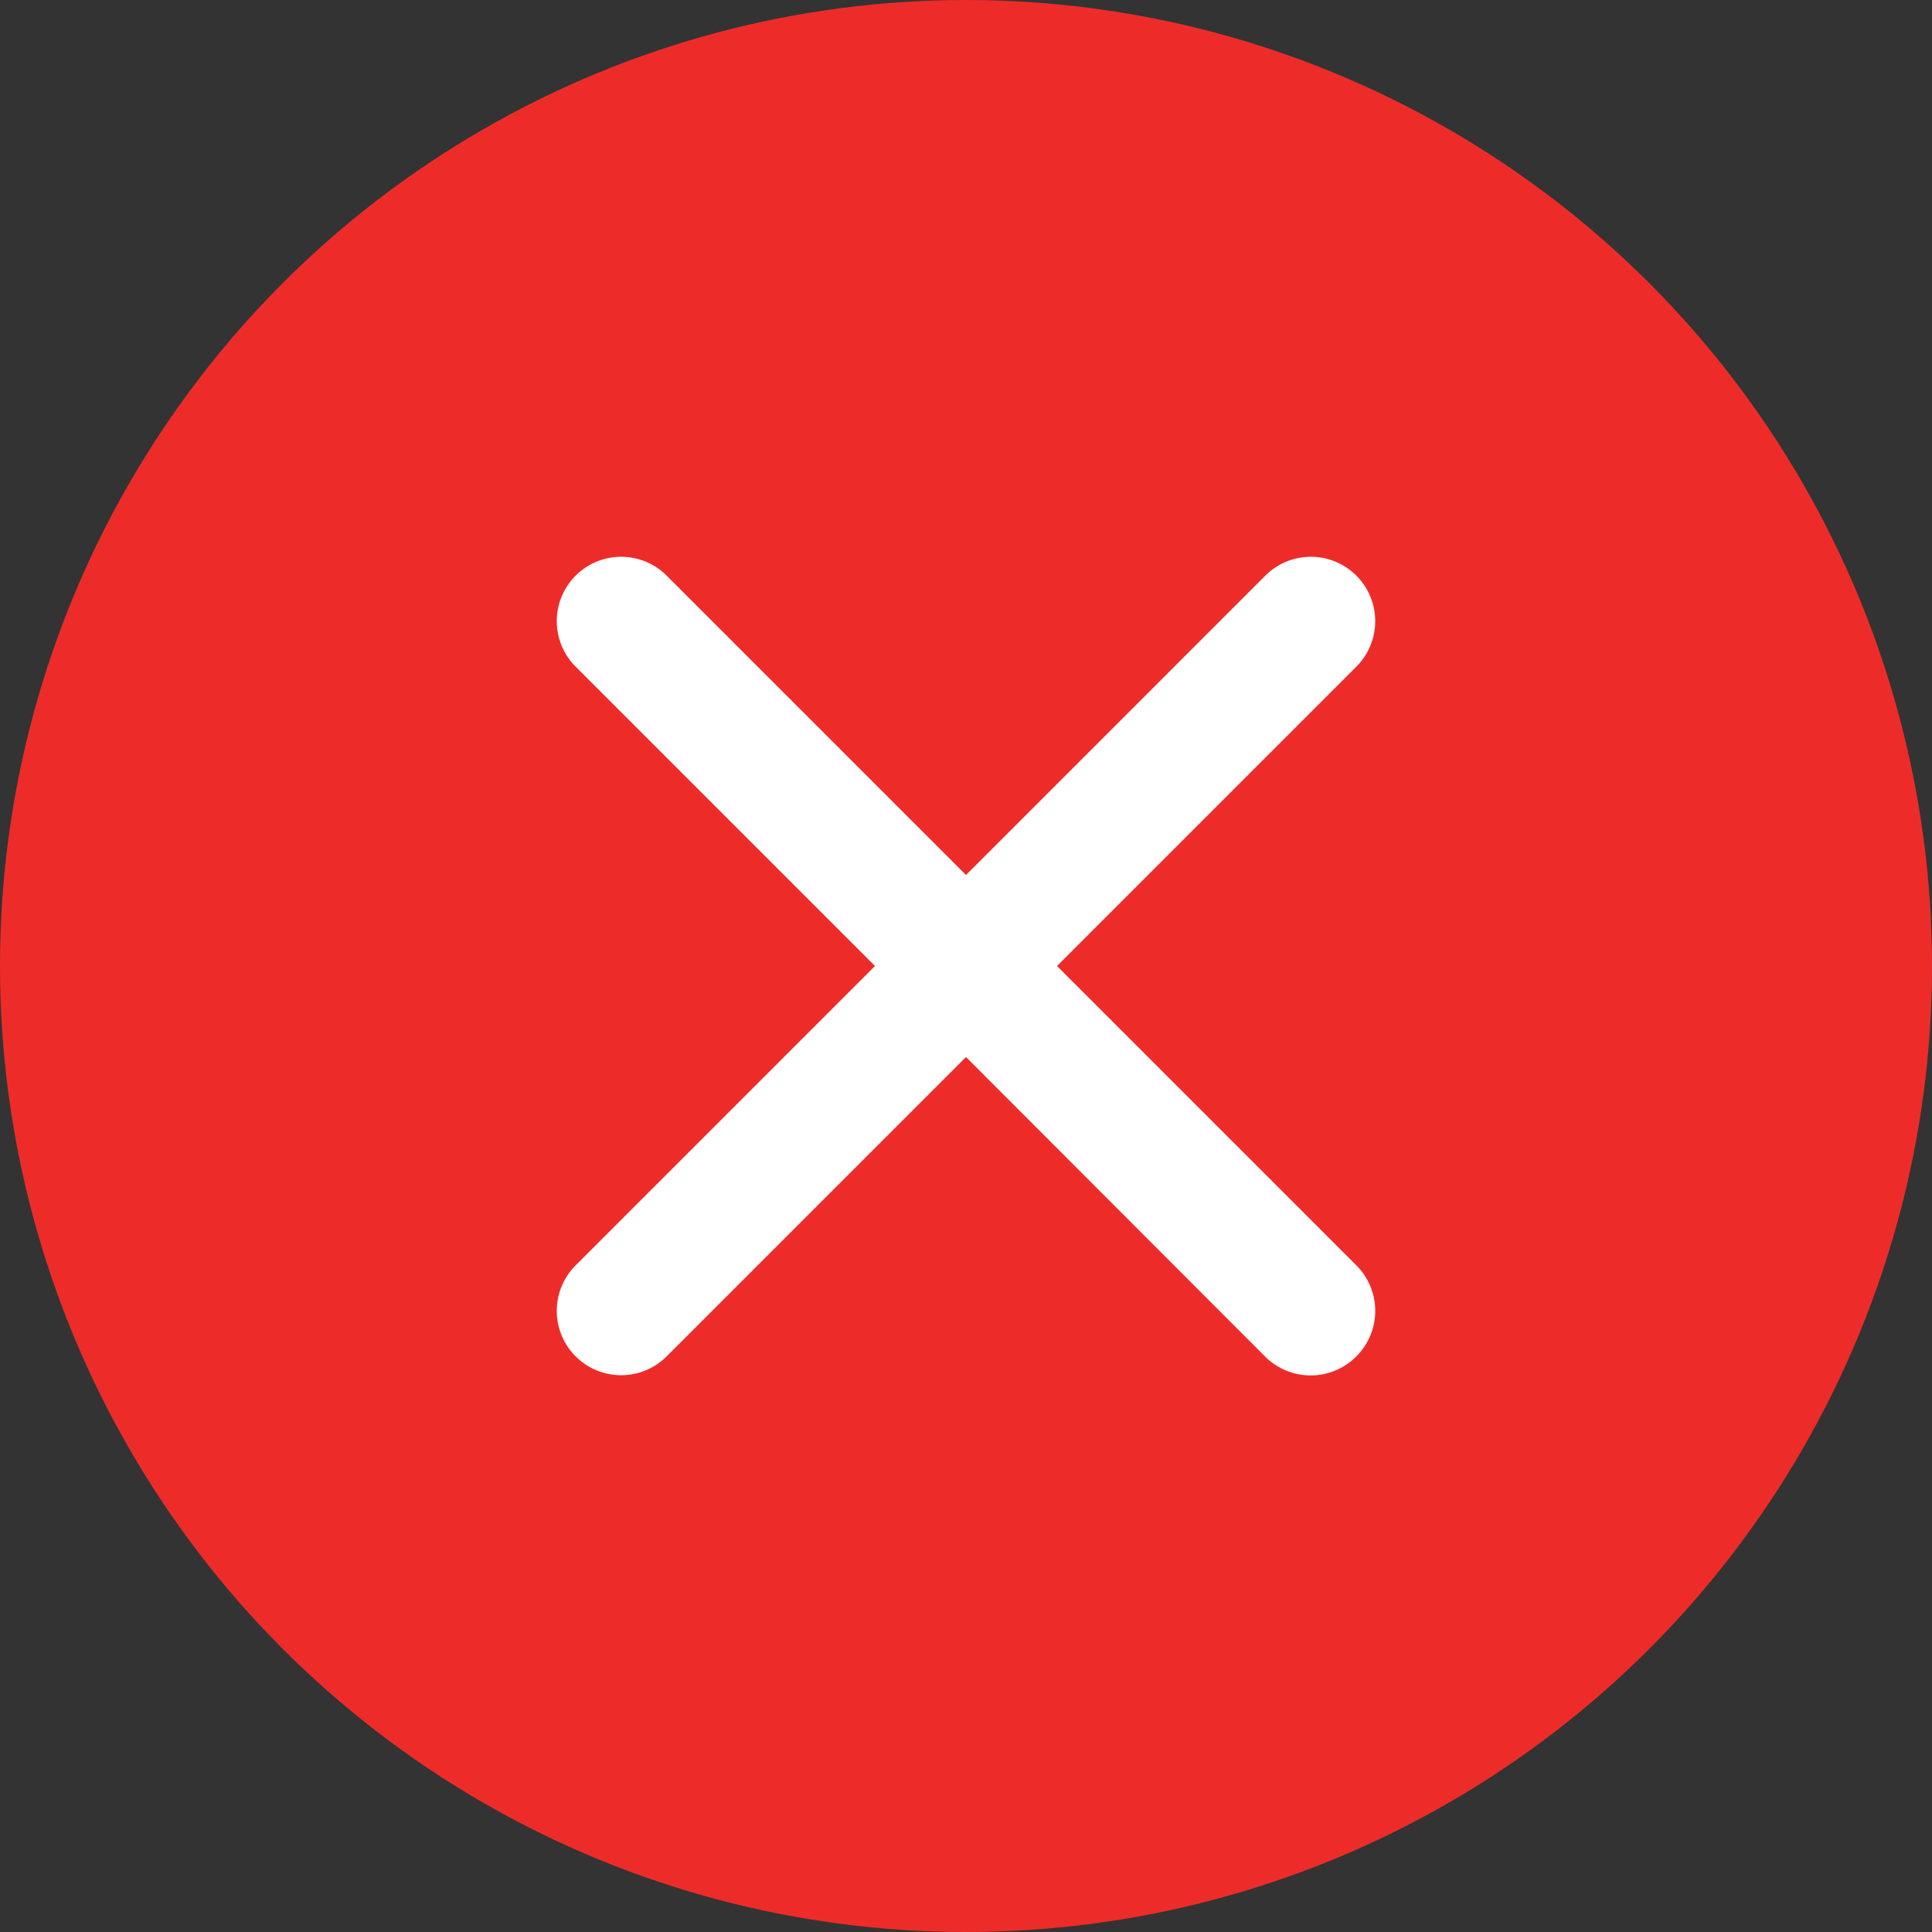 <svg viewBox="0 0 47.76 47.76" xmlns="http://www.w3.org/2000/svg"><rect x="0" y="0" width="47.76" height="47.76" fill="#333333" stroke="none"/><circle cx="23.88" cy="23.88" fill="#ed2c2a" r="23.88"/><path d="m26.13 23.88 7.4-7.4a1.59 1.59 0 0 0 -2.25-2.25l-7.4 7.4-7.4-7.4a1.59 1.59 0 0 0 -2.25 2.25l7.4 7.4-7.4 7.4a1.59 1.59 0 1 0 2.25 2.25l7.4-7.4 7.39 7.4a1.59 1.59 0 0 0 2.26 0 1.59 1.59 0 0 0 0-2.25z" fill="#fff"/></svg>